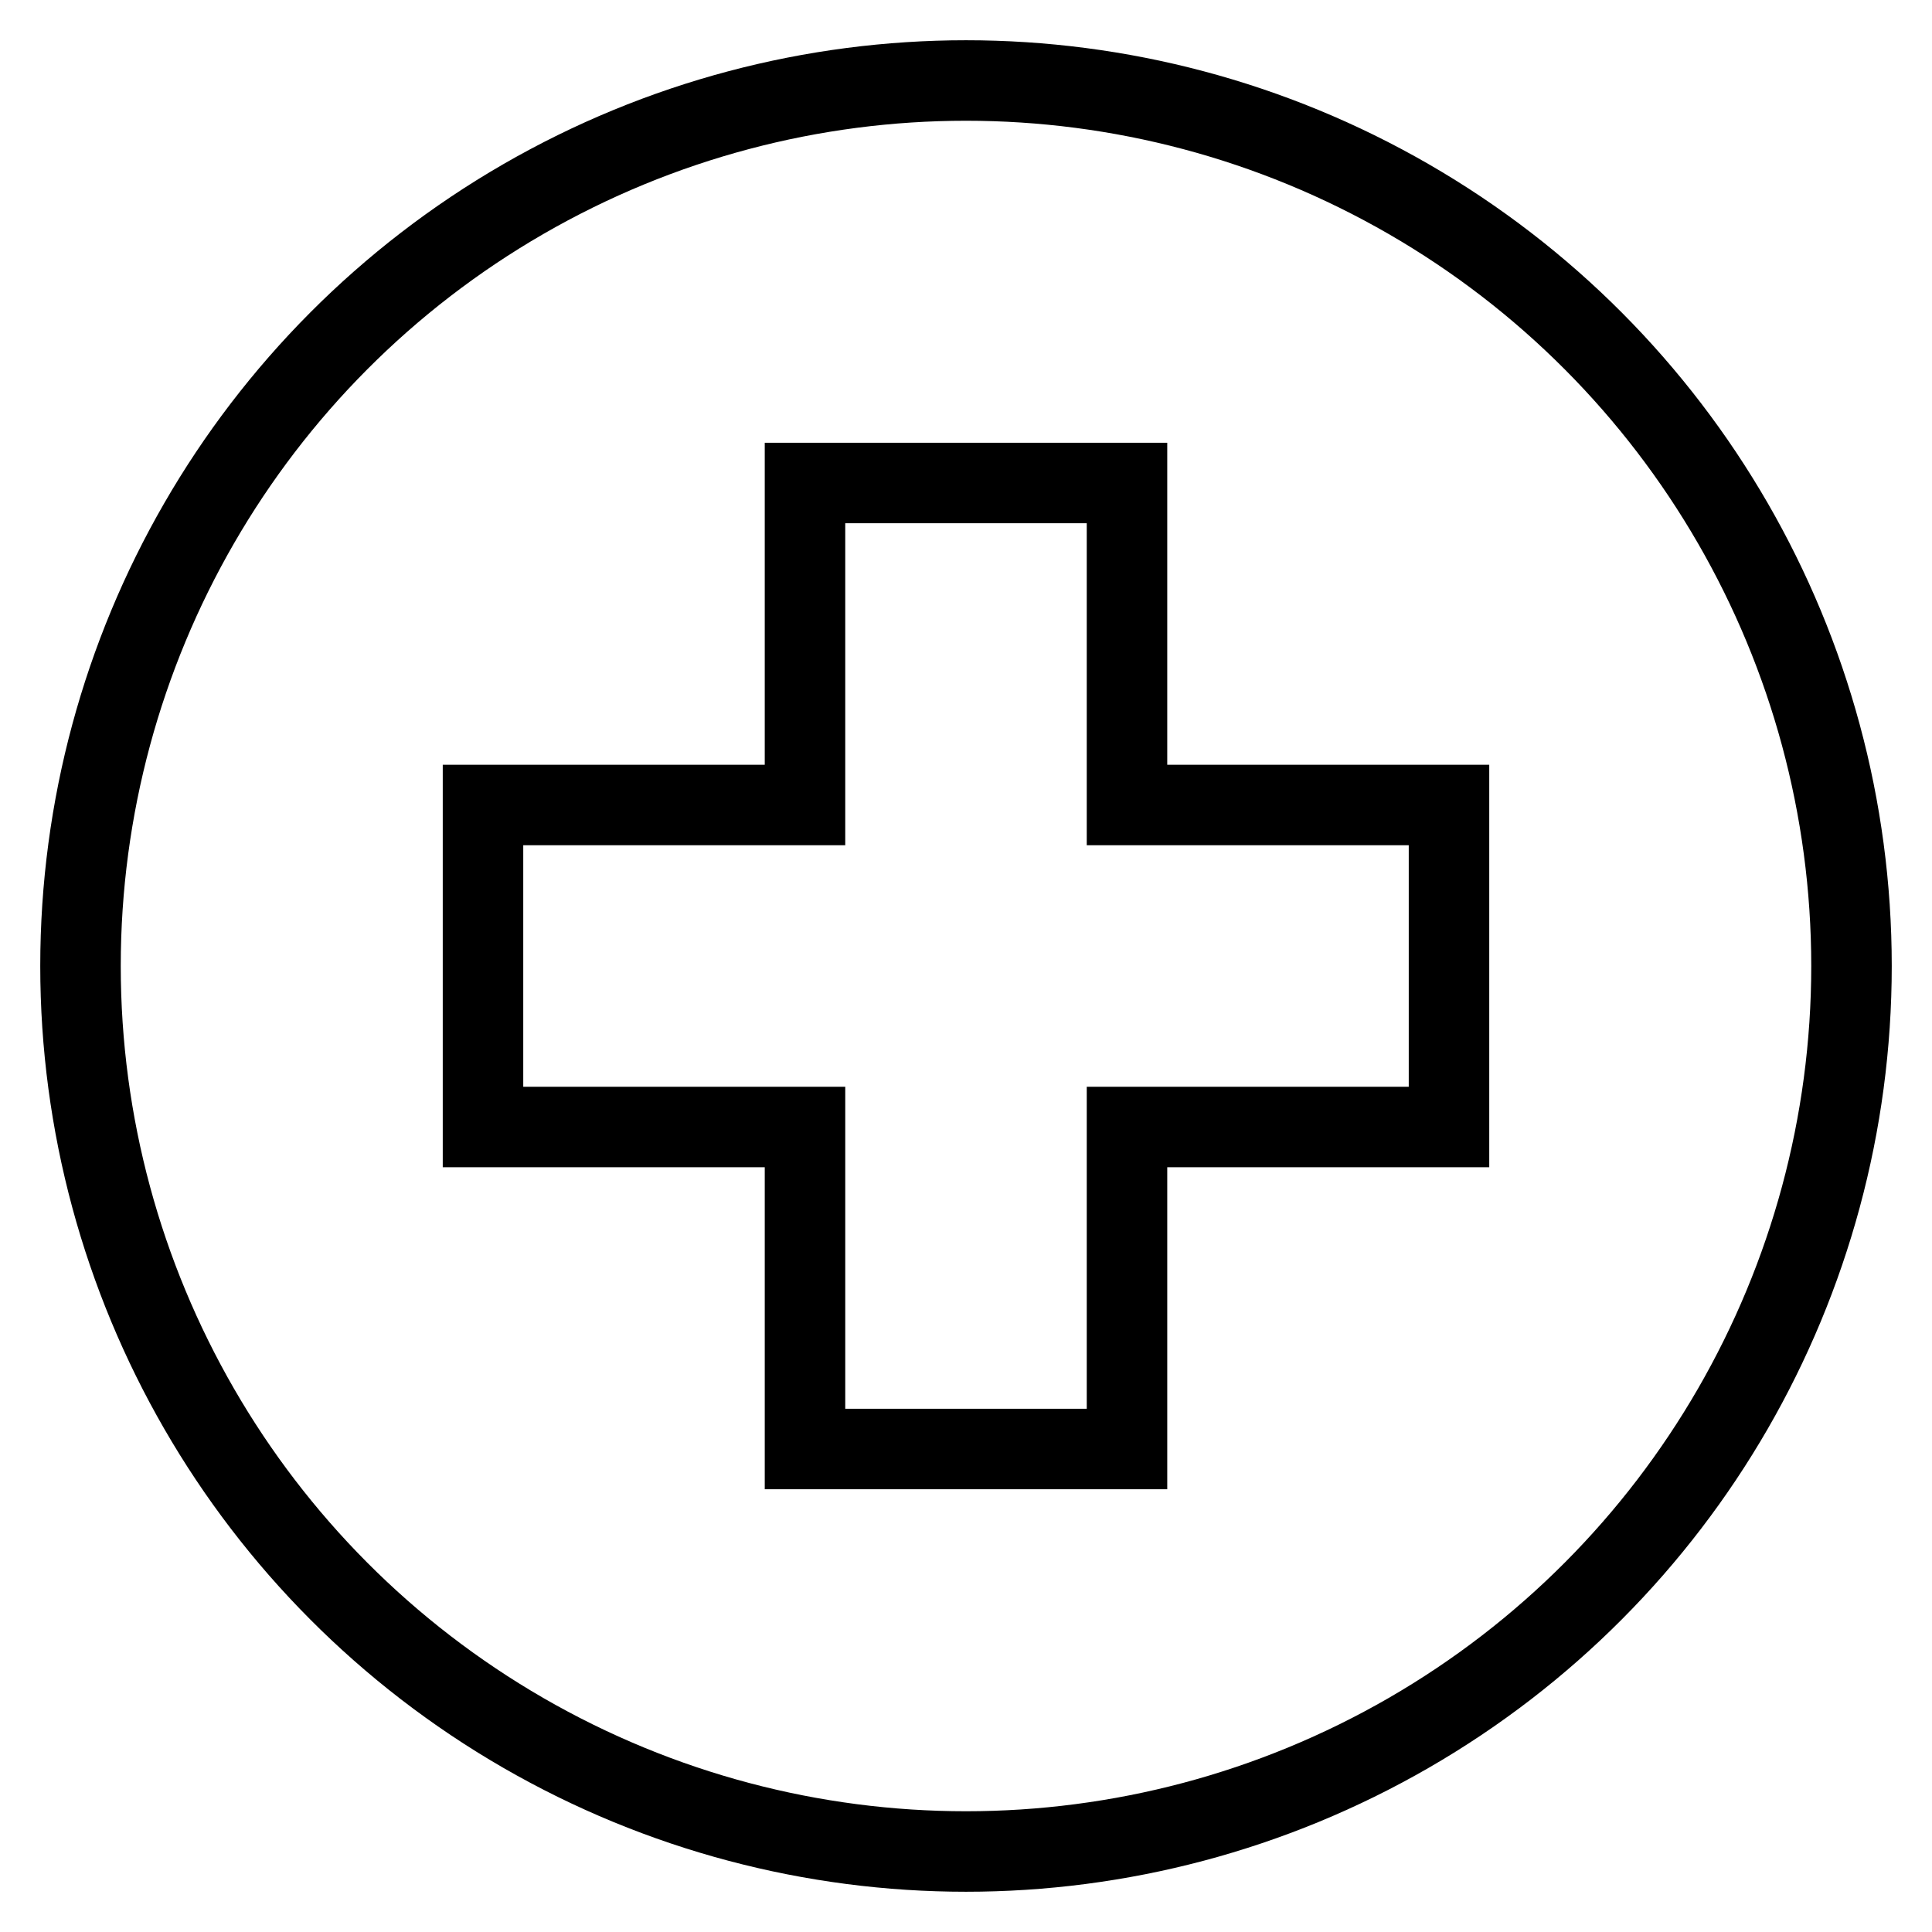 <svg id="nc_icon" xmlns="http://www.w3.org/2000/svg" xml:space="preserve" viewBox="0 0 24 24"><g fill="none" stroke="currentColor" stroke-linecap="square" stroke-miterlimit="10" class="nc-icon-wrapper"><circle cx="12" cy="12" r="11" vector-effect="non-scaling-stroke"/><path d="M18 10h-4V6h-4v4H6v4h4v4h4v-4h4z" data-color="color-2" vector-effect="non-scaling-stroke"/></g></svg>
